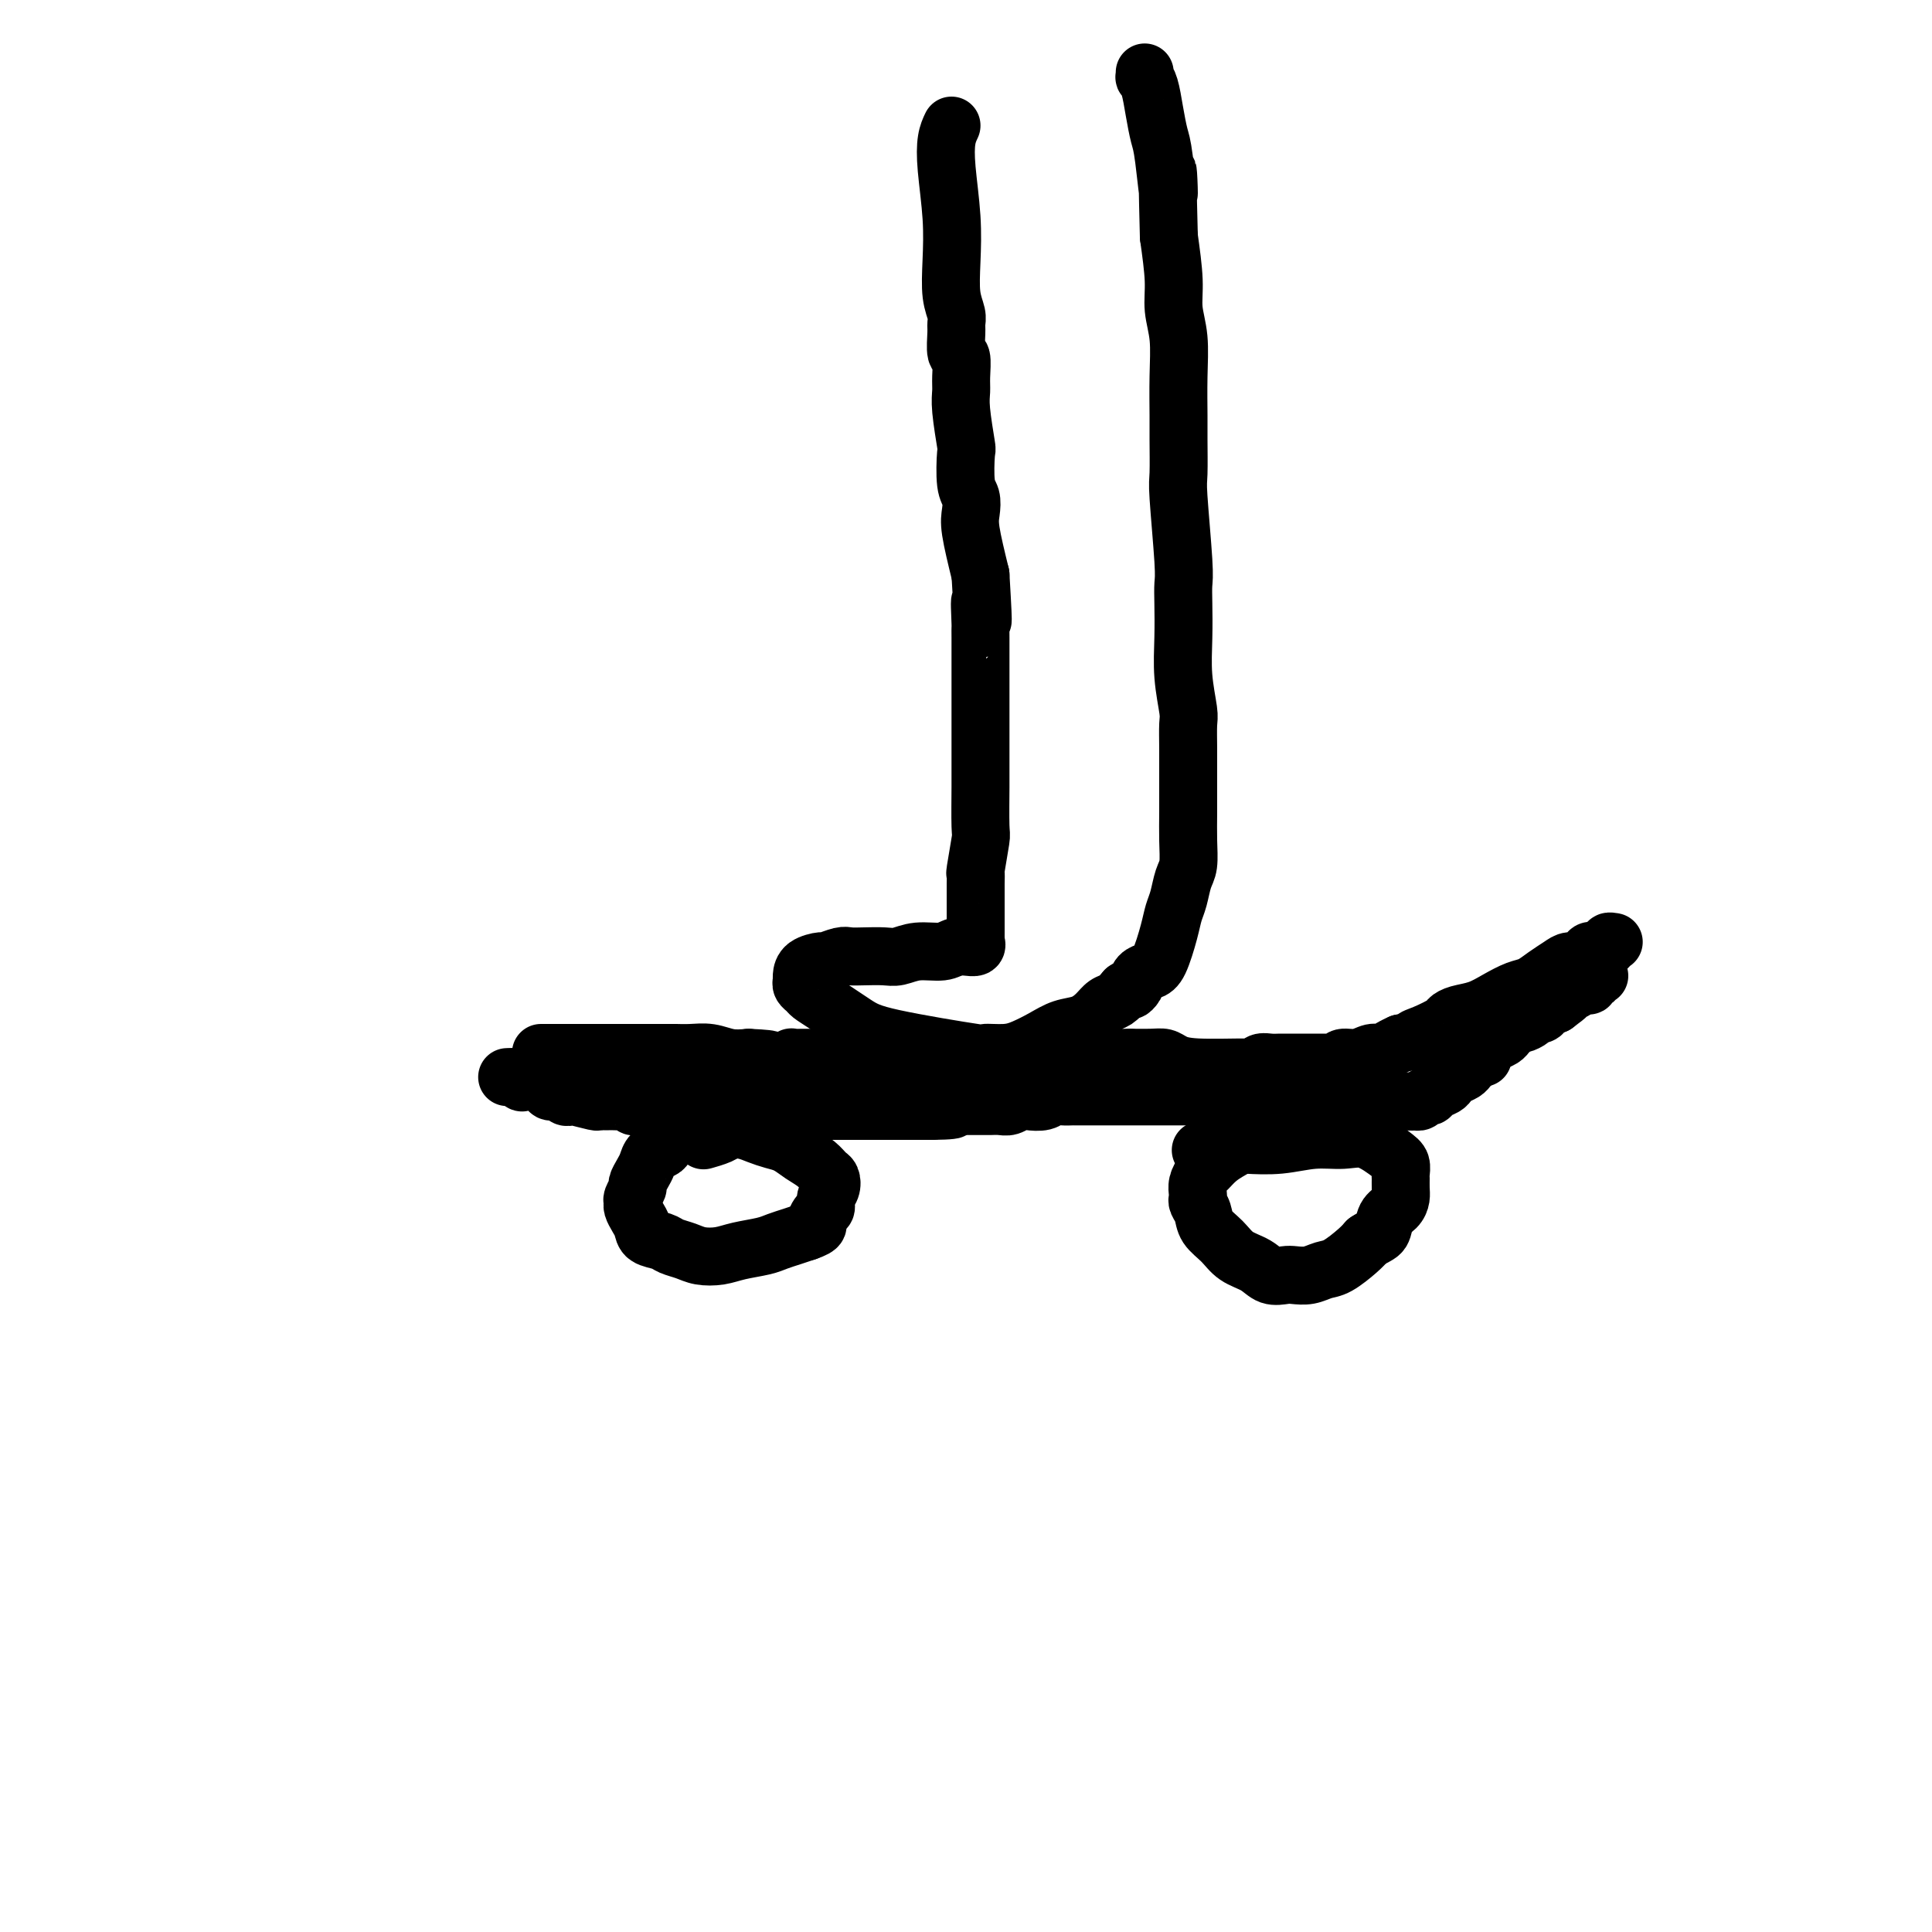 <svg viewBox='0 0 400 400' version='1.1' xmlns='http://www.w3.org/2000/svg' xmlns:xlink='http://www.w3.org/1999/xlink'><g fill='none' stroke='#000000' stroke-width='12' stroke-linecap='round' stroke-linejoin='round'><path d='M105,223c0.000,0.000 1.000,0.000 1,0'/><path d='M106,223c0.628,0.223 1.697,0.782 2,1c0.303,0.218 -0.161,0.096 0,0c0.161,-0.096 0.946,-0.166 2,0c1.054,0.166 2.377,0.566 3,1c0.623,0.434 0.545,0.900 1,1c0.455,0.100 1.443,-0.166 2,0c0.557,0.166 0.684,0.762 1,1c0.316,0.238 0.820,0.116 1,0c0.180,-0.116 0.038,-0.227 1,0c0.962,0.227 3.030,0.793 4,1c0.970,0.207 0.841,0.056 1,0c0.159,-0.056 0.606,-0.016 1,0c0.394,0.016 0.736,0.008 1,0c0.264,-0.008 0.452,-0.016 1,0c0.548,0.016 1.456,0.057 2,0c0.544,-0.057 0.723,-0.211 1,0c0.277,0.211 0.652,0.789 1,1c0.348,0.211 0.671,0.057 1,0c0.329,-0.057 0.666,-0.015 1,0c0.334,0.015 0.667,0.004 1,0c0.333,-0.004 0.667,-0.001 1,0c0.333,0.001 0.666,0.000 1,0c0.334,-0.000 0.671,-0.000 1,0c0.329,0.000 0.651,0.000 1,0c0.349,-0.000 0.723,-0.000 1,0c0.277,0.000 0.455,0.000 1,0c0.545,-0.000 1.455,-0.000 2,0c0.545,0.000 0.724,0.000 1,0c0.276,-0.000 0.650,-0.000 1,0c0.350,0.000 0.675,0.000 1,0'/><path d='M145,229c6.377,1.155 2.819,1.041 2,1c-0.819,-0.041 1.100,-0.011 2,0c0.900,0.011 0.780,0.003 1,0c0.220,-0.003 0.779,-0.001 2,0c1.221,0.001 3.103,0.000 4,0c0.897,-0.000 0.808,-0.000 1,0c0.192,0.000 0.666,0.000 1,0c0.334,-0.000 0.527,-0.000 1,0c0.473,0.000 1.225,0.000 2,0c0.775,-0.000 1.572,-0.000 2,0c0.428,0.000 0.485,0.000 1,0c0.515,-0.000 1.486,-0.000 2,0c0.514,0.000 0.570,0.000 1,0c0.430,-0.000 1.232,-0.000 2,0c0.768,0.000 1.501,0.000 2,0c0.499,-0.000 0.764,-0.000 1,0c0.236,0.000 0.444,0.000 1,0c0.556,-0.000 1.458,-0.000 2,0c0.542,0.000 0.722,0.000 1,0c0.278,-0.000 0.655,-0.000 1,0c0.345,0.000 0.660,0.000 1,0c0.340,-0.000 0.706,-0.000 1,0c0.294,0.000 0.515,0.000 1,0c0.485,0.000 1.232,0.000 2,0c0.768,0.000 1.557,0.000 2,0c0.443,0.000 0.541,0.000 1,0c0.459,0.000 1.278,0.000 2,0c0.722,0.000 1.348,0.000 2,0c0.652,0.000 1.329,-0.000 2,0c0.671,0.000 1.335,0.000 2,0'/><path d='M193,230c7.771,-0.072 3.198,-0.751 2,-1c-1.198,-0.249 0.978,-0.067 2,0c1.022,0.067 0.890,0.018 1,0c0.110,-0.018 0.462,-0.005 1,0c0.538,0.005 1.260,0.001 2,0c0.740,-0.001 1.496,0.001 2,0c0.504,-0.001 0.754,-0.004 1,0c0.246,0.004 0.488,0.015 1,0c0.512,-0.015 1.296,-0.056 2,0c0.704,0.056 1.329,0.207 2,0c0.671,-0.207 1.387,-0.774 2,-1c0.613,-0.226 1.124,-0.113 2,0c0.876,0.113 2.118,0.226 3,0c0.882,-0.226 1.405,-0.793 2,-1c0.595,-0.207 1.262,-0.056 2,0c0.738,0.056 1.549,0.015 2,0c0.451,-0.015 0.544,-0.004 1,0c0.456,0.004 1.277,0.001 2,0c0.723,-0.001 1.348,-0.000 2,0c0.652,0.000 1.329,0.000 2,0c0.671,-0.000 1.334,-0.000 2,0c0.666,0.000 1.334,0.000 2,0c0.666,-0.000 1.329,-0.000 2,0c0.671,0.000 1.348,0.000 2,0c0.652,-0.000 1.278,-0.000 2,0c0.722,0.000 1.541,0.000 2,0c0.459,-0.000 0.560,-0.000 1,0c0.440,0.000 1.221,0.000 2,0c0.779,-0.000 1.556,-0.000 2,0c0.444,0.000 0.555,0.000 1,0c0.445,-0.000 1.222,-0.000 2,0'/><path d='M249,227c8.858,-0.464 3.004,-0.124 1,0c-2.004,0.124 -0.157,0.033 1,0c1.157,-0.033 1.623,-0.009 2,0c0.377,0.009 0.663,0.002 1,0c0.337,-0.002 0.723,-0.001 1,0c0.277,0.001 0.444,0.000 1,0c0.556,-0.000 1.501,-0.000 2,0c0.499,0.000 0.552,0.000 1,0c0.448,-0.000 1.290,-0.001 2,0c0.710,0.001 1.289,0.004 2,0c0.711,-0.004 1.553,-0.015 2,0c0.447,0.015 0.500,0.057 1,0c0.500,-0.057 1.447,-0.211 2,0c0.553,0.211 0.710,0.789 1,1c0.290,0.211 0.712,0.057 1,0c0.288,-0.057 0.444,-0.015 1,0c0.556,0.015 1.514,0.004 2,0c0.486,-0.004 0.501,-0.001 1,0c0.499,0.001 1.480,0.000 2,0c0.520,-0.000 0.577,-0.000 1,0c0.423,0.000 1.213,0.000 2,0c0.787,-0.000 1.573,-0.000 2,0c0.427,0.000 0.496,0.000 1,0c0.504,-0.000 1.444,-0.000 2,0c0.556,0.000 0.727,0.000 1,0c0.273,-0.000 0.648,-0.000 1,0c0.352,0.000 0.682,0.000 1,0c0.318,-0.000 0.624,-0.000 1,0c0.376,0.000 0.822,0.000 1,0c0.178,-0.000 0.089,-0.000 0,0'/><path d='M289,228c6.351,0.155 2.227,0.042 1,0c-1.227,-0.042 0.441,-0.011 1,0c0.559,0.011 0.009,0.004 0,0c-0.009,-0.004 0.522,-0.005 1,0c0.478,0.005 0.902,0.016 1,0c0.098,-0.016 -0.129,-0.060 0,0c0.129,0.060 0.616,0.223 1,0c0.384,-0.223 0.667,-0.833 1,-1c0.333,-0.167 0.718,0.110 1,0c0.282,-0.110 0.460,-0.607 1,-1c0.540,-0.393 1.440,-0.683 2,-1c0.560,-0.317 0.780,-0.662 1,-1c0.220,-0.338 0.440,-0.668 1,-1c0.560,-0.332 1.459,-0.666 2,-1c0.541,-0.334 0.722,-0.667 1,-1c0.278,-0.333 0.651,-0.667 1,-1c0.349,-0.333 0.675,-0.667 1,-1c0.325,-0.333 0.650,-0.667 1,-1c0.350,-0.333 0.723,-0.666 1,-1c0.277,-0.334 0.456,-0.668 1,-1c0.544,-0.332 1.454,-0.663 2,-1c0.546,-0.337 0.727,-0.682 1,-1c0.273,-0.318 0.636,-0.611 1,-1c0.364,-0.389 0.727,-0.874 1,-1c0.273,-0.126 0.454,0.107 1,0c0.546,-0.107 1.456,-0.554 2,-1c0.544,-0.446 0.723,-0.890 1,-1c0.277,-0.110 0.652,0.115 1,0c0.348,-0.115 0.671,-0.569 1,-1c0.329,-0.431 0.666,-0.837 1,-1c0.334,-0.163 0.667,-0.081 1,0'/><path d='M322,208c3.758,-2.813 1.655,-1.346 1,-1c-0.655,0.346 0.140,-0.428 1,-1c0.860,-0.572 1.784,-0.942 2,-1c0.216,-0.058 -0.278,0.196 0,0c0.278,-0.196 1.327,-0.841 2,-1c0.673,-0.159 0.969,0.168 1,0c0.031,-0.168 -0.202,-0.829 0,-1c0.202,-0.171 0.838,0.150 1,0c0.162,-0.150 -0.149,-0.771 0,-1c0.149,-0.229 0.757,-0.065 1,0c0.243,0.065 0.122,0.033 0,0'/><path d='M112,218c0.061,-0.000 0.122,-0.000 1,0c0.878,0.000 2.574,0.000 4,0c1.426,-0.000 2.581,-0.000 4,0c1.419,0.000 3.103,0.000 5,0c1.897,-0.000 4.009,-0.000 5,0c0.991,0.000 0.861,0.000 1,0c0.139,-0.000 0.547,-0.000 1,0c0.453,0.000 0.952,0.000 1,0c0.048,-0.000 -0.353,-0.000 0,0c0.353,0.000 1.462,0.000 2,0c0.538,-0.000 0.506,-0.001 1,0c0.494,0.001 1.514,0.004 2,0c0.486,-0.004 0.440,-0.015 1,0c0.560,0.015 1.727,0.056 3,0c1.273,-0.056 2.650,-0.207 4,0c1.350,0.207 2.671,0.774 4,1c1.329,0.226 2.664,0.113 4,0'/><path d='M155,219c7.179,0.316 3.625,0.606 3,1c-0.625,0.394 1.679,0.890 3,1c1.321,0.110 1.661,-0.168 2,0c0.339,0.168 0.679,0.781 1,1c0.321,0.219 0.623,0.045 1,0c0.377,-0.045 0.831,0.040 1,0c0.169,-0.040 0.055,-0.206 0,0c-0.055,0.206 -0.051,0.783 0,1c0.051,0.217 0.150,0.072 0,0c-0.150,-0.072 -0.549,-0.072 -1,0c-0.451,0.072 -0.955,0.215 -2,0c-1.045,-0.215 -2.630,-0.790 -4,-1c-1.370,-0.210 -2.526,-0.056 -4,0c-1.474,0.056 -3.268,0.015 -5,0c-1.732,-0.015 -3.404,-0.004 -5,0c-1.596,0.004 -3.117,0.001 -5,0c-1.883,-0.001 -4.129,-0.000 -6,0c-1.871,0.000 -3.366,0.000 -5,0c-1.634,-0.000 -3.408,0.000 -5,0c-1.592,-0.000 -3.002,-0.001 -4,0c-0.998,0.001 -1.585,0.003 -2,0c-0.415,-0.003 -0.658,-0.012 -1,0c-0.342,0.012 -0.783,0.043 -1,0c-0.217,-0.043 -0.209,-0.162 0,0c0.209,0.162 0.620,0.604 2,1c1.380,0.396 3.729,0.747 6,1c2.271,0.253 4.465,0.408 7,1c2.535,0.592 5.411,1.623 8,2c2.589,0.377 4.889,0.102 7,0c2.111,-0.102 4.032,-0.029 6,0c1.968,0.029 3.984,0.015 6,0'/><path d='M158,227c6.651,0.778 2.777,0.223 2,0c-0.777,-0.223 1.541,-0.115 3,0c1.459,0.115 2.059,0.238 3,0c0.941,-0.238 2.221,-0.837 3,-1c0.779,-0.163 1.055,0.110 2,0c0.945,-0.110 2.558,-0.603 4,-1c1.442,-0.397 2.711,-0.699 4,-1c1.289,-0.301 2.597,-0.603 4,-1c1.403,-0.397 2.901,-0.890 4,-1c1.099,-0.110 1.798,0.163 3,0c1.202,-0.163 2.905,-0.763 4,-1c1.095,-0.237 1.582,-0.112 2,0c0.418,0.112 0.767,0.211 2,0c1.233,-0.211 3.350,-0.732 4,-1c0.650,-0.268 -0.167,-0.284 1,0c1.167,0.284 4.316,0.869 6,1c1.684,0.131 1.901,-0.190 3,0c1.099,0.190 3.079,0.892 4,1c0.921,0.108 0.782,-0.377 2,0c1.218,0.377 3.793,1.617 5,2c1.207,0.383 1.048,-0.090 2,0c0.952,0.090 3.016,0.743 4,1c0.984,0.257 0.888,0.118 1,0c0.112,-0.118 0.430,-0.217 1,0c0.570,0.217 1.390,0.749 2,1c0.610,0.251 1.010,0.221 1,0c-0.010,-0.221 -0.432,-0.635 -1,-1c-0.568,-0.365 -1.284,-0.683 -2,-1'/><path d='M231,224c-0.976,-0.483 -2.415,-0.690 -4,-1c-1.585,-0.310 -3.317,-0.724 -4,-1c-0.683,-0.276 -0.319,-0.414 -3,-1c-2.681,-0.586 -8.408,-1.621 -11,-2c-2.592,-0.379 -2.047,-0.101 -3,0c-0.953,0.101 -3.402,0.027 -6,0c-2.598,-0.027 -5.345,-0.007 -8,0c-2.655,0.007 -5.218,0.002 -7,0c-1.782,-0.002 -2.784,-0.001 -4,0c-1.216,0.001 -2.645,0.000 -4,0c-1.355,-0.000 -2.636,-0.001 -4,0c-1.364,0.001 -2.811,0.004 -4,0c-1.189,-0.004 -2.122,-0.014 -3,0c-0.878,0.014 -1.703,0.053 -2,0c-0.297,-0.053 -0.067,-0.196 0,0c0.067,0.196 -0.028,0.732 0,1c0.028,0.268 0.178,0.268 1,0c0.822,-0.268 2.315,-0.804 4,-1c1.685,-0.196 3.561,-0.053 6,0c2.439,0.053 5.442,0.014 8,0c2.558,-0.014 4.671,-0.004 7,0c2.329,0.004 4.873,0.001 7,0c2.127,-0.001 3.837,-0.000 6,0c2.163,0.000 4.780,0.000 7,0c2.220,-0.000 4.042,-0.000 6,0c1.958,0.000 4.051,0.000 6,0c1.949,-0.000 3.756,-0.000 5,0c1.244,0.000 1.927,0.000 3,0c1.073,-0.000 2.537,-0.000 4,0'/><path d='M234,219c10.894,-0.003 4.130,-0.011 2,0c-2.130,0.011 0.376,0.041 2,0c1.624,-0.041 2.368,-0.154 3,0c0.632,0.154 1.152,0.573 2,1c0.848,0.427 2.023,0.860 5,1c2.977,0.140 7.757,-0.015 10,0c2.243,0.015 1.948,0.200 2,0c0.052,-0.200 0.452,-0.786 1,-1c0.548,-0.214 1.246,-0.057 2,0c0.754,0.057 1.565,0.015 2,0c0.435,-0.015 0.493,-0.004 1,0c0.507,0.004 1.462,0.001 2,0c0.538,-0.001 0.659,-0.000 1,0c0.341,0.000 0.903,0.000 1,0c0.097,-0.000 -0.273,-0.000 0,0c0.273,0.000 1.187,0.001 2,0c0.813,-0.001 1.526,-0.004 2,0c0.474,0.004 0.710,0.016 1,0c0.290,-0.016 0.634,-0.061 1,0c0.366,0.061 0.755,0.227 1,0c0.245,-0.227 0.345,-0.848 1,-1c0.655,-0.152 1.866,0.167 3,0c1.134,-0.167 2.190,-0.818 3,-1c0.810,-0.182 1.372,0.105 2,0c0.628,-0.105 1.322,-0.601 2,-1c0.678,-0.399 1.339,-0.699 2,-1'/><path d='M290,216c5.571,-0.968 3.497,-0.890 3,-1c-0.497,-0.110 0.583,-0.410 2,-1c1.417,-0.590 3.172,-1.470 4,-2c0.828,-0.530 0.728,-0.709 1,-1c0.272,-0.291 0.915,-0.693 2,-1c1.085,-0.307 2.611,-0.519 4,-1c1.389,-0.481 2.641,-1.232 4,-2c1.359,-0.768 2.825,-1.555 4,-2c1.175,-0.445 2.059,-0.549 3,-1c0.941,-0.451 1.940,-1.249 3,-2c1.060,-0.751 2.183,-1.454 3,-2c0.817,-0.546 1.328,-0.934 2,-1c0.672,-0.066 1.505,0.192 2,0c0.495,-0.192 0.652,-0.834 1,-1c0.348,-0.166 0.886,0.143 1,0c0.114,-0.143 -0.196,-0.738 0,-1c0.196,-0.262 0.899,-0.192 1,0c0.101,0.192 -0.401,0.507 -1,1c-0.599,0.493 -1.295,1.163 -2,2c-0.705,0.837 -1.421,1.841 -3,3c-1.579,1.159 -4.023,2.474 -6,4c-1.977,1.526 -3.489,3.263 -5,5'/><path d='M313,212c-3.050,2.891 -2.674,2.618 -3,3c-0.326,0.382 -1.355,1.420 -2,2c-0.645,0.580 -0.905,0.703 -1,1c-0.095,0.297 -0.025,0.768 0,1c0.025,0.232 0.004,0.225 0,0c-0.004,-0.225 0.008,-0.668 0,-1c-0.008,-0.332 -0.035,-0.554 0,-1c0.035,-0.446 0.131,-1.117 1,-2c0.869,-0.883 2.512,-1.980 4,-3c1.488,-1.020 2.821,-1.965 4,-3c1.179,-1.035 2.203,-2.161 3,-3c0.797,-0.839 1.369,-1.391 2,-2c0.631,-0.609 1.323,-1.277 2,-2c0.677,-0.723 1.338,-1.503 2,-2c0.662,-0.497 1.325,-0.711 2,-1c0.675,-0.289 1.362,-0.652 2,-1c0.638,-0.348 1.229,-0.682 2,-1c0.771,-0.318 1.723,-0.621 2,-1c0.277,-0.379 -0.122,-0.833 0,-1c0.122,-0.167 0.764,-0.045 1,0c0.236,0.045 0.068,0.013 0,0c-0.068,-0.013 -0.034,-0.006 0,0'/><path d='M142,234c-0.366,-0.059 -0.732,-0.119 -1,0c-0.268,0.119 -0.439,0.416 -1,1c-0.561,0.584 -1.512,1.454 -2,2c-0.488,0.546 -0.513,0.766 -1,1c-0.487,0.234 -1.436,0.481 -2,1c-0.564,0.519 -0.743,1.308 -1,2c-0.257,0.692 -0.590,1.285 -1,2c-0.410,0.715 -0.895,1.553 -1,2c-0.105,0.447 0.171,0.504 0,1c-0.171,0.496 -0.788,1.431 -1,2c-0.212,0.569 -0.017,0.772 0,1c0.017,0.228 -0.143,0.481 0,1c0.143,0.519 0.590,1.305 1,2c0.410,0.695 0.785,1.299 1,2c0.215,0.701 0.272,1.498 1,2c0.728,0.502 2.127,0.710 3,1c0.873,0.290 1.222,0.663 2,1c0.778,0.337 1.987,0.637 3,1c1.013,0.363 1.832,0.788 3,1c1.168,0.212 2.686,0.212 4,0c1.314,-0.212 2.424,-0.634 4,-1c1.576,-0.366 3.618,-0.675 5,-1c1.382,-0.325 2.103,-0.664 3,-1c0.897,-0.336 1.971,-0.667 3,-1c1.029,-0.333 2.015,-0.666 3,-1'/><path d='M167,255c3.194,-1.114 2.180,-1.400 2,-2c-0.180,-0.600 0.474,-1.513 1,-2c0.526,-0.487 0.923,-0.549 1,-1c0.077,-0.451 -0.167,-1.290 0,-2c0.167,-0.710 0.743,-1.292 1,-2c0.257,-0.708 0.193,-1.541 0,-2c-0.193,-0.459 -0.516,-0.543 -1,-1c-0.484,-0.457 -1.130,-1.288 -2,-2c-0.870,-0.712 -1.965,-1.305 -3,-2c-1.035,-0.695 -2.011,-1.494 -3,-2c-0.989,-0.506 -1.993,-0.721 -3,-1c-1.007,-0.279 -2.018,-0.621 -3,-1c-0.982,-0.379 -1.934,-0.795 -3,-1c-1.066,-0.205 -2.244,-0.199 -3,0c-0.756,0.199 -1.088,0.592 -2,1c-0.912,0.408 -2.403,0.831 -3,1c-0.597,0.169 -0.298,0.085 0,0'/><path d='M266,233c-0.480,0.023 -0.960,0.047 -1,0c-0.040,-0.047 0.359,-0.164 0,0c-0.359,0.164 -1.475,0.610 -2,1c-0.525,0.390 -0.459,0.724 -1,1c-0.541,0.276 -1.689,0.493 -3,1c-1.311,0.507 -2.786,1.304 -4,2c-1.214,0.696 -2.168,1.289 -3,2c-0.832,0.711 -1.543,1.538 -2,2c-0.457,0.462 -0.659,0.557 -1,1c-0.341,0.443 -0.820,1.234 -1,2c-0.180,0.766 -0.061,1.507 0,2c0.061,0.493 0.064,0.740 0,1c-0.064,0.260 -0.195,0.535 0,1c0.195,0.465 0.716,1.121 1,2c0.284,0.879 0.330,1.980 1,3c0.670,1.020 1.965,1.958 3,3c1.035,1.042 1.809,2.188 3,3c1.191,0.812 2.797,1.290 4,2c1.203,0.710 2.002,1.651 3,2c0.998,0.349 2.194,0.106 3,0c0.806,-0.106 1.220,-0.077 2,0c0.780,0.077 1.924,0.200 3,0c1.076,-0.200 2.082,-0.724 3,-1c0.918,-0.276 1.747,-0.305 3,-1c1.253,-0.695 2.929,-2.056 4,-3c1.071,-0.944 1.535,-1.472 2,-2'/><path d='M283,257c1.575,-1.070 2.513,-1.245 3,-2c0.487,-0.755 0.523,-2.090 1,-3c0.477,-0.910 1.396,-1.395 2,-2c0.604,-0.605 0.895,-1.331 1,-2c0.105,-0.669 0.025,-1.280 0,-2c-0.025,-0.720 0.007,-1.549 0,-2c-0.007,-0.451 -0.051,-0.523 0,-1c0.051,-0.477 0.196,-1.358 0,-2c-0.196,-0.642 -0.735,-1.044 -2,-2c-1.265,-0.956 -3.258,-2.466 -5,-3c-1.742,-0.534 -3.234,-0.091 -5,0c-1.766,0.091 -3.805,-0.168 -6,0c-2.195,0.168 -4.547,0.763 -7,1c-2.453,0.237 -5.008,0.115 -7,0c-1.992,-0.115 -3.421,-0.223 -5,0c-1.579,0.223 -3.308,0.778 -4,1c-0.692,0.222 -0.346,0.111 0,0'/><path d='M197,26c-0.393,0.832 -0.786,1.664 -1,3c-0.214,1.336 -0.250,3.177 0,6c0.250,2.823 0.785,6.630 1,10c0.215,3.370 0.110,6.304 0,9c-0.110,2.696 -0.227,5.154 0,7c0.227,1.846 0.797,3.080 1,4c0.203,0.920 0.040,1.527 0,2c-0.040,0.473 0.042,0.812 0,2c-0.042,1.188 -0.208,3.227 0,4c0.208,0.773 0.792,0.282 1,1c0.208,0.718 0.042,2.646 0,4c-0.042,1.354 0.040,2.134 0,3c-0.040,0.866 -0.203,1.817 0,4c0.203,2.183 0.773,5.599 1,7c0.227,1.401 0.112,0.786 0,2c-0.112,1.214 -0.221,4.256 0,6c0.221,1.744 0.770,2.189 1,3c0.230,0.811 0.139,1.988 0,3c-0.139,1.012 -0.325,1.861 0,4c0.325,2.139 1.163,5.570 2,9'/><path d='M203,119c0.928,15.515 0.249,7.804 0,6c-0.249,-1.804 -0.067,2.300 0,4c0.067,1.700 0.018,0.996 0,1c-0.018,0.004 -0.005,0.718 0,2c0.005,1.282 0.001,3.134 0,6c-0.001,2.866 -0.000,6.746 0,9c0.000,2.254 0.000,2.881 0,4c-0.000,1.119 -0.000,2.731 0,4c0.000,1.269 0.001,2.194 0,3c-0.001,0.806 -0.004,1.492 0,2c0.004,0.508 0.015,0.840 0,3c-0.015,2.160 -0.057,6.150 0,8c0.057,1.850 0.211,1.560 0,3c-0.211,1.440 -0.789,4.608 -1,6c-0.211,1.392 -0.057,1.006 0,1c0.057,-0.006 0.015,0.367 0,2c-0.015,1.633 -0.004,4.528 0,6c0.004,1.472 0.001,1.523 0,2c-0.001,0.477 -0.001,1.381 0,2c0.001,0.619 0.002,0.954 0,1c-0.002,0.046 -0.006,-0.198 0,0c0.006,0.198 0.024,0.838 0,1c-0.024,0.162 -0.089,-0.152 0,0c0.089,0.152 0.332,0.772 0,1c-0.332,0.228 -1.238,0.065 -2,0c-0.762,-0.065 -1.381,-0.033 -2,0'/><path d='M198,196c-1.051,0.243 -1.677,0.850 -3,1c-1.323,0.150 -3.341,-0.156 -5,0c-1.659,0.156 -2.957,0.773 -4,1c-1.043,0.227 -1.832,0.065 -3,0c-1.168,-0.065 -2.717,-0.032 -4,0c-1.283,0.032 -2.302,0.063 -3,0c-0.698,-0.063 -1.077,-0.220 -2,0c-0.923,0.220 -2.391,0.818 -3,1c-0.609,0.182 -0.360,-0.054 -1,0c-0.640,0.054 -2.168,0.396 -3,1c-0.832,0.604 -0.967,1.471 -1,2c-0.033,0.529 0.036,0.720 0,1c-0.036,0.280 -0.176,0.648 0,1c0.176,0.352 0.670,0.687 1,1c0.330,0.313 0.498,0.603 1,1c0.502,0.397 1.339,0.901 3,2c1.661,1.099 4.145,2.792 6,4c1.855,1.208 3.079,1.929 8,3c4.921,1.071 13.537,2.492 17,3c3.463,0.508 1.773,0.105 2,0c0.227,-0.105 2.371,0.089 4,0c1.629,-0.089 2.744,-0.460 4,-1c1.256,-0.540 2.654,-1.248 4,-2c1.346,-0.752 2.640,-1.549 4,-2c1.360,-0.451 2.787,-0.557 4,-1c1.213,-0.443 2.212,-1.222 3,-2c0.788,-0.778 1.366,-1.556 2,-2c0.634,-0.444 1.324,-0.556 2,-1c0.676,-0.444 1.338,-1.222 2,-2'/><path d='M233,205c1.567,-1.051 0.986,-0.179 1,0c0.014,0.179 0.623,-0.335 1,-1c0.377,-0.665 0.521,-1.480 1,-2c0.479,-0.520 1.294,-0.746 2,-1c0.706,-0.254 1.302,-0.536 2,-2c0.698,-1.464 1.497,-4.109 2,-6c0.503,-1.891 0.709,-3.029 1,-4c0.291,-0.971 0.666,-1.776 1,-3c0.334,-1.224 0.625,-2.868 1,-4c0.375,-1.132 0.833,-1.754 1,-3c0.167,-1.246 0.045,-3.118 0,-5c-0.045,-1.882 -0.011,-3.774 0,-6c0.011,-2.226 -0.001,-4.784 0,-7c0.001,-2.216 0.014,-4.088 0,-6c-0.014,-1.912 -0.056,-3.862 0,-5c0.056,-1.138 0.211,-1.463 0,-3c-0.211,-1.537 -0.788,-4.285 -1,-7c-0.212,-2.715 -0.061,-5.396 0,-8c0.061,-2.604 0.030,-5.130 0,-7c-0.030,-1.870 -0.061,-3.084 0,-4c0.061,-0.916 0.212,-1.532 0,-5c-0.212,-3.468 -0.789,-9.786 -1,-13c-0.211,-3.214 -0.055,-3.324 0,-5c0.055,-1.676 0.011,-4.919 0,-7c-0.011,-2.081 0.012,-3.000 0,-5c-0.012,-2.000 -0.058,-5.080 0,-8c0.058,-2.920 0.222,-5.680 0,-8c-0.222,-2.320 -0.829,-4.202 -1,-6c-0.171,-1.798 0.094,-3.514 0,-6c-0.094,-2.486 -0.547,-5.743 -1,-9'/><path d='M242,49c-0.571,-21.789 0.002,-11.263 0,-9c-0.002,2.263 -0.579,-3.737 -1,-7c-0.421,-3.263 -0.687,-3.787 -1,-5c-0.313,-1.213 -0.672,-3.113 -1,-5c-0.328,-1.887 -0.624,-3.760 -1,-5c-0.376,-1.240 -0.833,-1.848 -1,-2c-0.167,-0.152 -0.045,0.151 0,0c0.045,-0.151 0.013,-0.758 0,-1c-0.013,-0.242 -0.006,-0.121 0,0'/></g>
</svg>